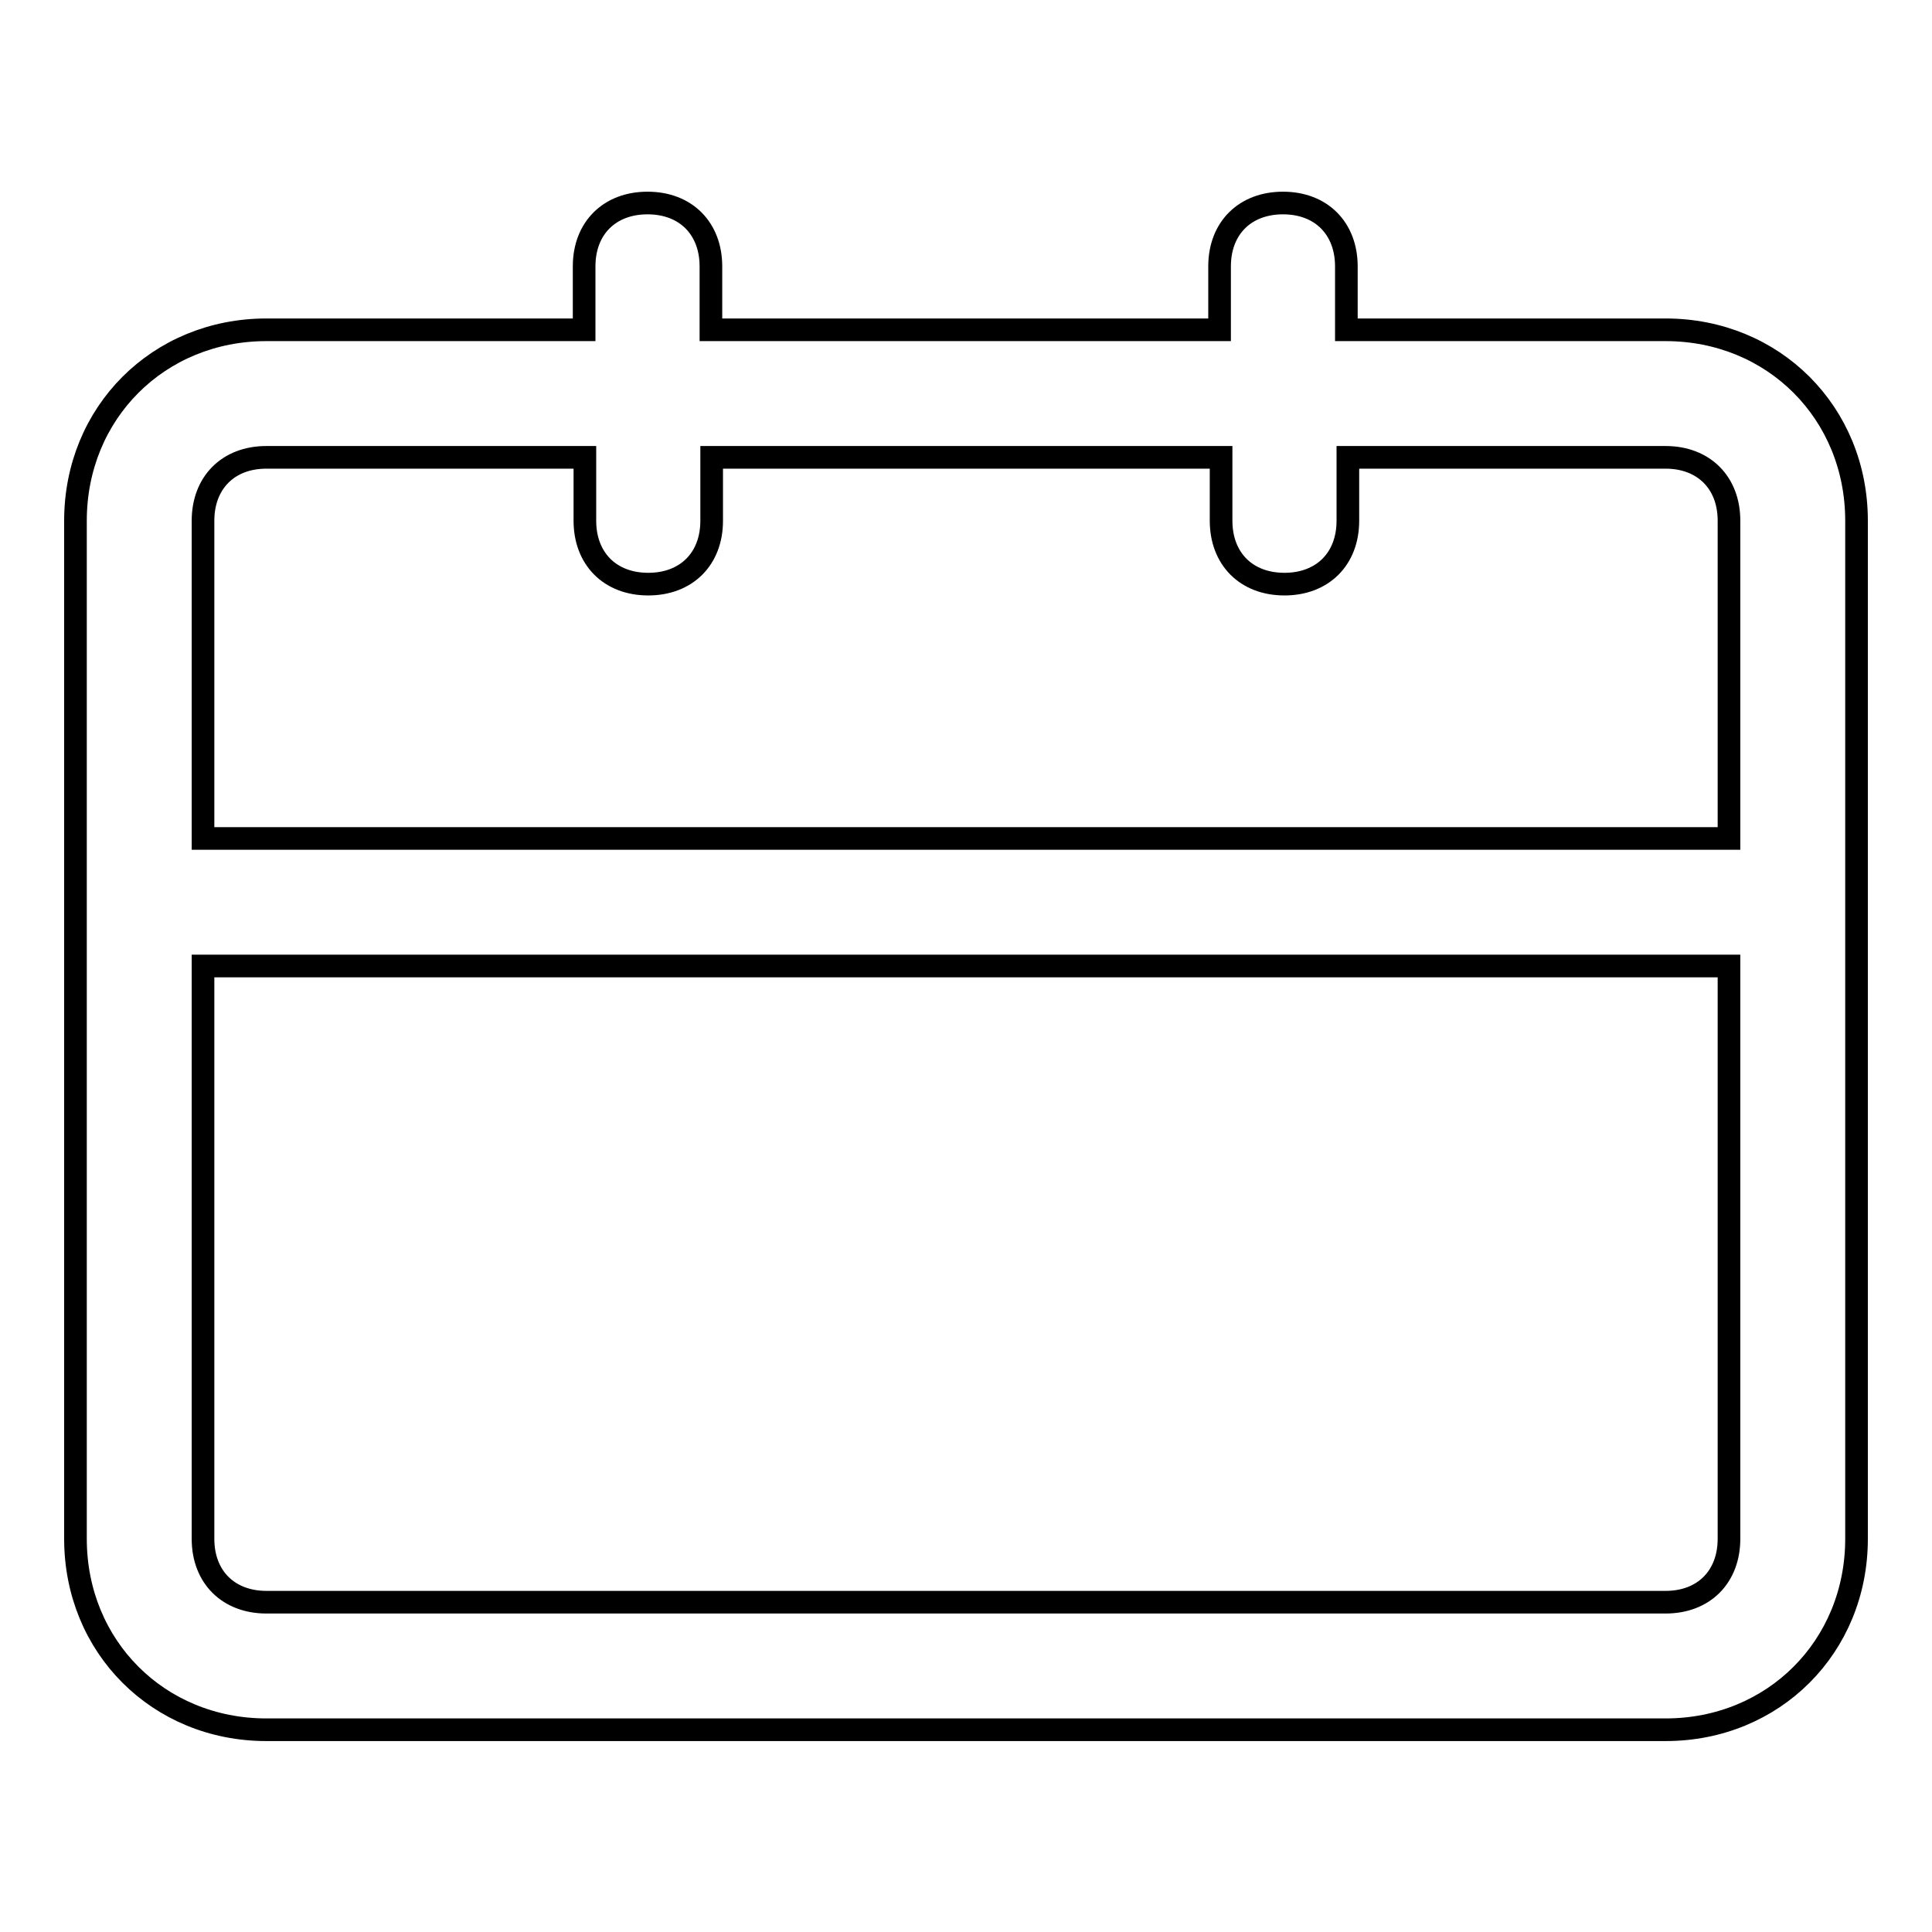 <?xml version="1.0" encoding="utf-8"?>
<!-- Svg Vector Icons : http://www.onlinewebfonts.com/icon -->
<!DOCTYPE svg PUBLIC "-//W3C//DTD SVG 1.1//EN" "http://www.w3.org/Graphics/SVG/1.1/DTD/svg11.dtd">
<svg version="1.1" xmlns="http://www.w3.org/2000/svg" xmlns:xlink="http://www.w3.org/1999/xlink" x="0px" y="0px" viewBox="0 0 256 256" enable-background="new 0 0 256 256" xml:space="preserve">
<g> <path stroke-width="3" fill-opacity="0" stroke="#000000"  d="M229.1,111.1V69c0-5.1-3.4-8.4-8.4-8.4h-42.1V69c0,5.1-3.4,8.4-8.4,8.4c-5.1,0-8.4-3.4-8.4-8.4v-8.4H94.3 V69c0,5.1-3.4,8.4-8.4,8.4c-5.1,0-8.4-3.4-8.4-8.4v-8.4H35.3c-5.1,0-8.4,3.4-8.4,8.4v42.1H229.1z M229.1,128H26.9v75.9 c0,5.1,3.4,8.4,8.4,8.4h185.4c5.1,0,8.4-3.4,8.4-8.4V128z M178.6,43.7h42.1c14.3,0,25.3,11,25.3,25.3v134.9 c0,14.3-11,25.3-25.3,25.3H35.3c-14.3,0-25.3-11-25.3-25.3V69c0-14.3,11-25.3,25.3-25.3h42.1v-8.4c0-5.1,3.4-8.4,8.4-8.4 c5.1,0,8.4,3.4,8.4,8.4v8.4h67.4v-8.4c0-5.1,3.4-8.4,8.4-8.4c5.1,0,8.4,3.4,8.4,8.4V43.7z"/></g>
</svg>